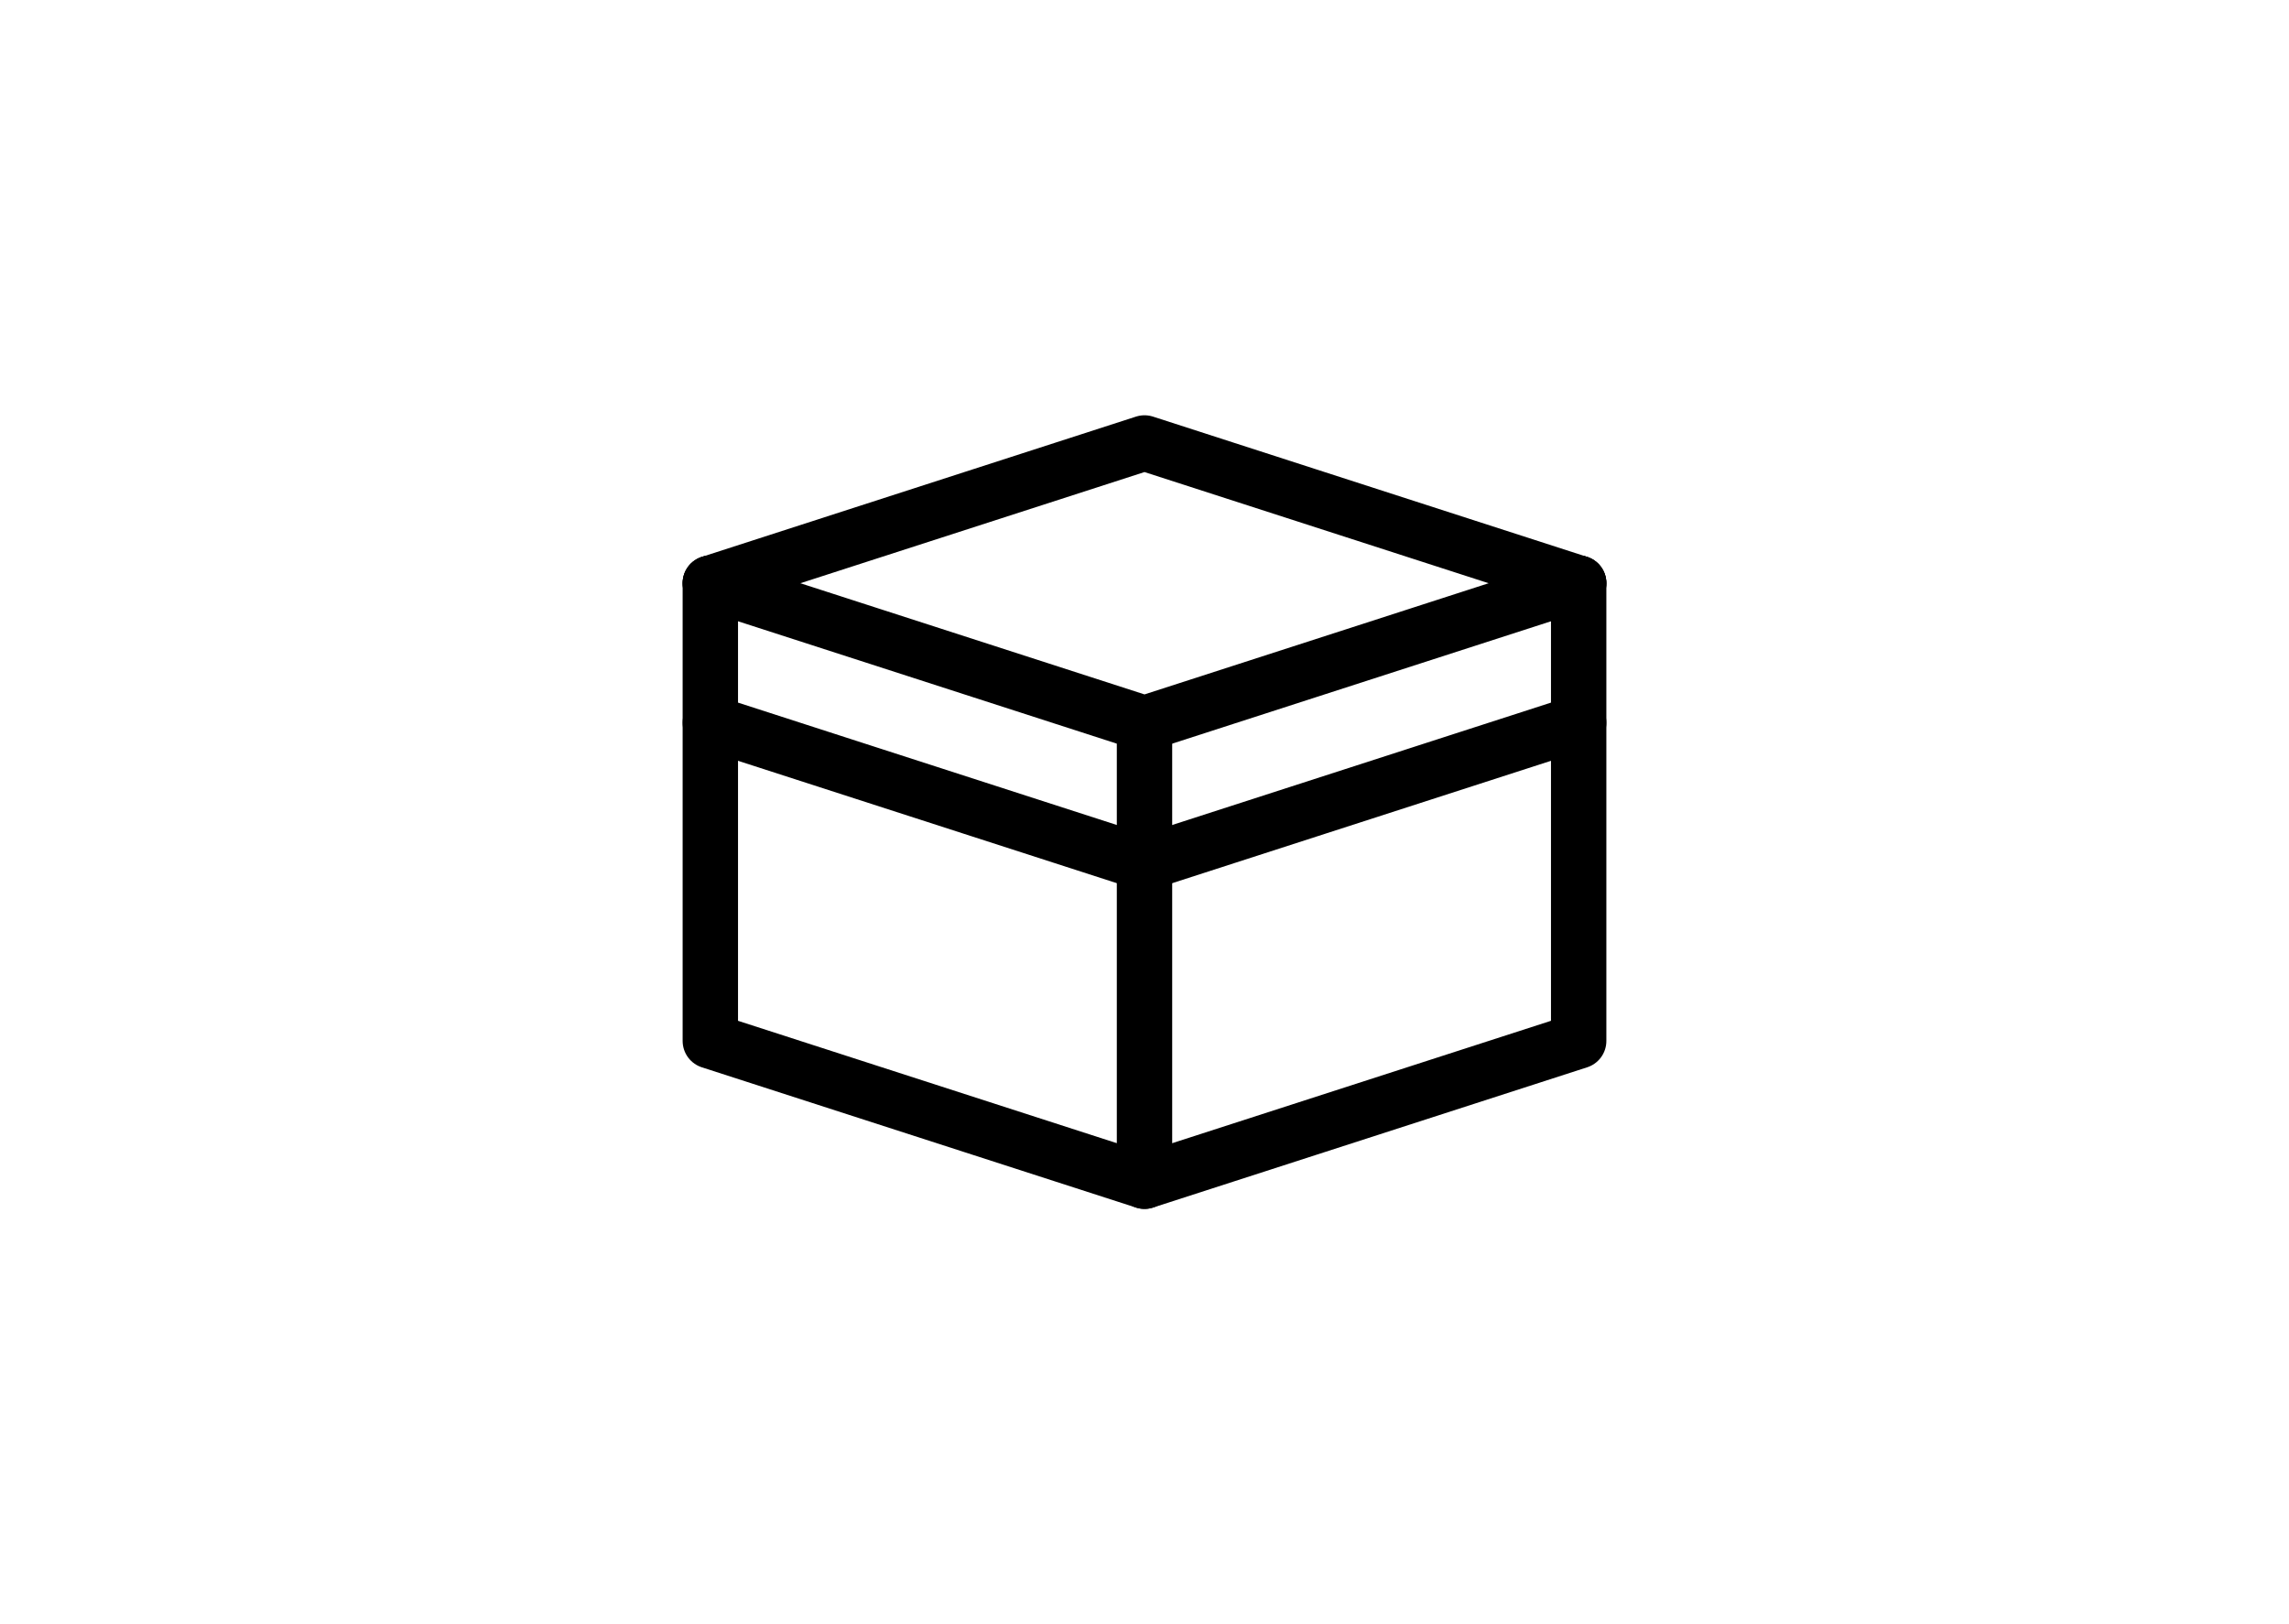 <?xml version="1.0" encoding="UTF-8"?><svg id="b" xmlns="http://www.w3.org/2000/svg" viewBox="0 0 62 44"><g id="c"><polyline points="42.76 15.8 31 19.6 19.24 15.8" fill="none" stroke="#000" stroke-linecap="round" stroke-linejoin="round" stroke-width="1.5"/><polyline points="42.76 15.8 31 12 19.24 15.8" fill="none" stroke="#000" stroke-linecap="round" stroke-linejoin="round" stroke-width="1.5"/><polyline points="42.76 15.8 42.76 19.58 31 23.38 19.24 19.58 19.24 15.8" fill="none" stroke="#000" stroke-linecap="round" stroke-linejoin="round" stroke-width="1.5"/><line x1="31" y1="19.6" x2="31" y2="23.38" fill="none" stroke="#000" stroke-linecap="round" stroke-linejoin="round" stroke-width="1.5"/><polyline points="42.76 19.58 42.76 28.2 31 32 19.24 28.2 19.24 19.58" fill="none" stroke="#000" stroke-linecap="round" stroke-linejoin="round" stroke-width="1.5"/><line x1="31" y1="23.38" x2="31" y2="32" fill="none" stroke="#000" stroke-linecap="round" stroke-linejoin="round" stroke-width="1.5"/><rect width="62" height="44" fill="none"/></g></svg>